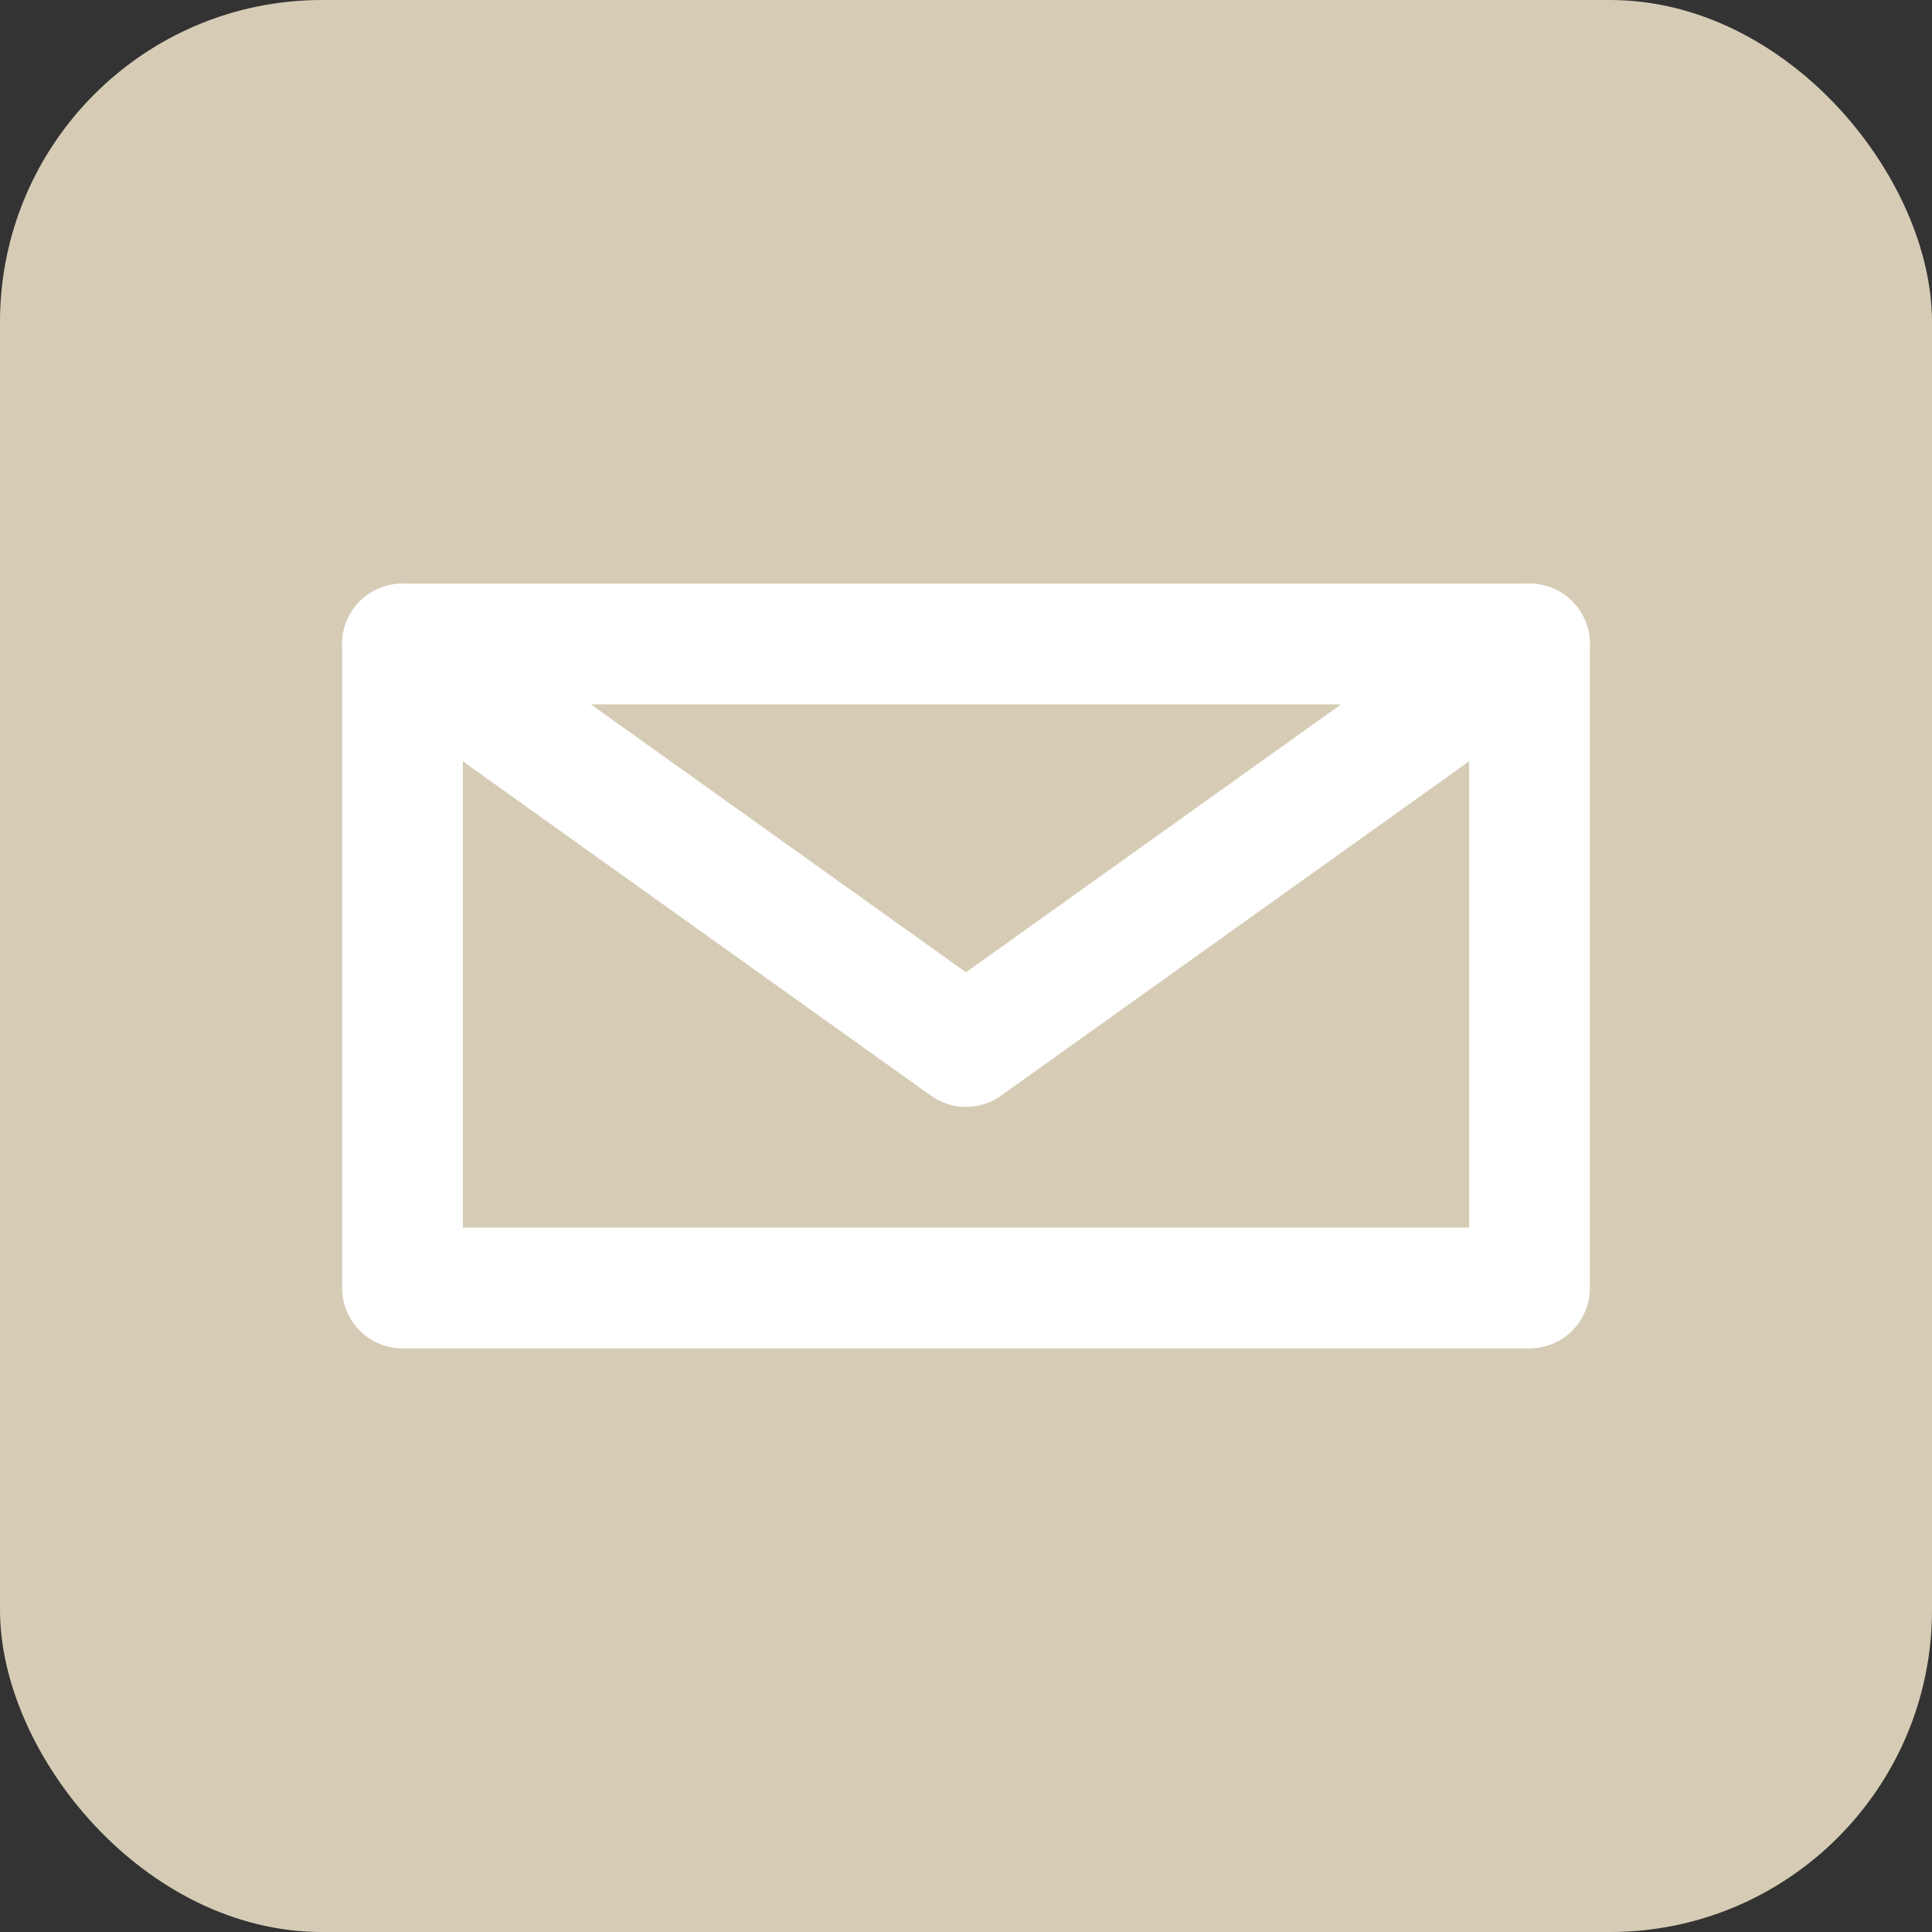 <svg xmlns="http://www.w3.org/2000/svg" fill="none" viewBox="0 0 48 48" height="48" width="48">
  <rect x="0" y="0" width="48" height="48" fill="#333333" stroke="none"/>
  <rect fill="#D6CCB5" rx="8" height="48" width="48"></rect>
  <path stroke-linejoin="round" stroke-linecap="round" stroke-width="3" stroke="white" d="M10 16L24 26L38 16"></path>
  <path stroke-linejoin="round" stroke-linecap="round" stroke-width="3" stroke="white" d="M10 16H38V32H10V16Z"></path>
</svg>
